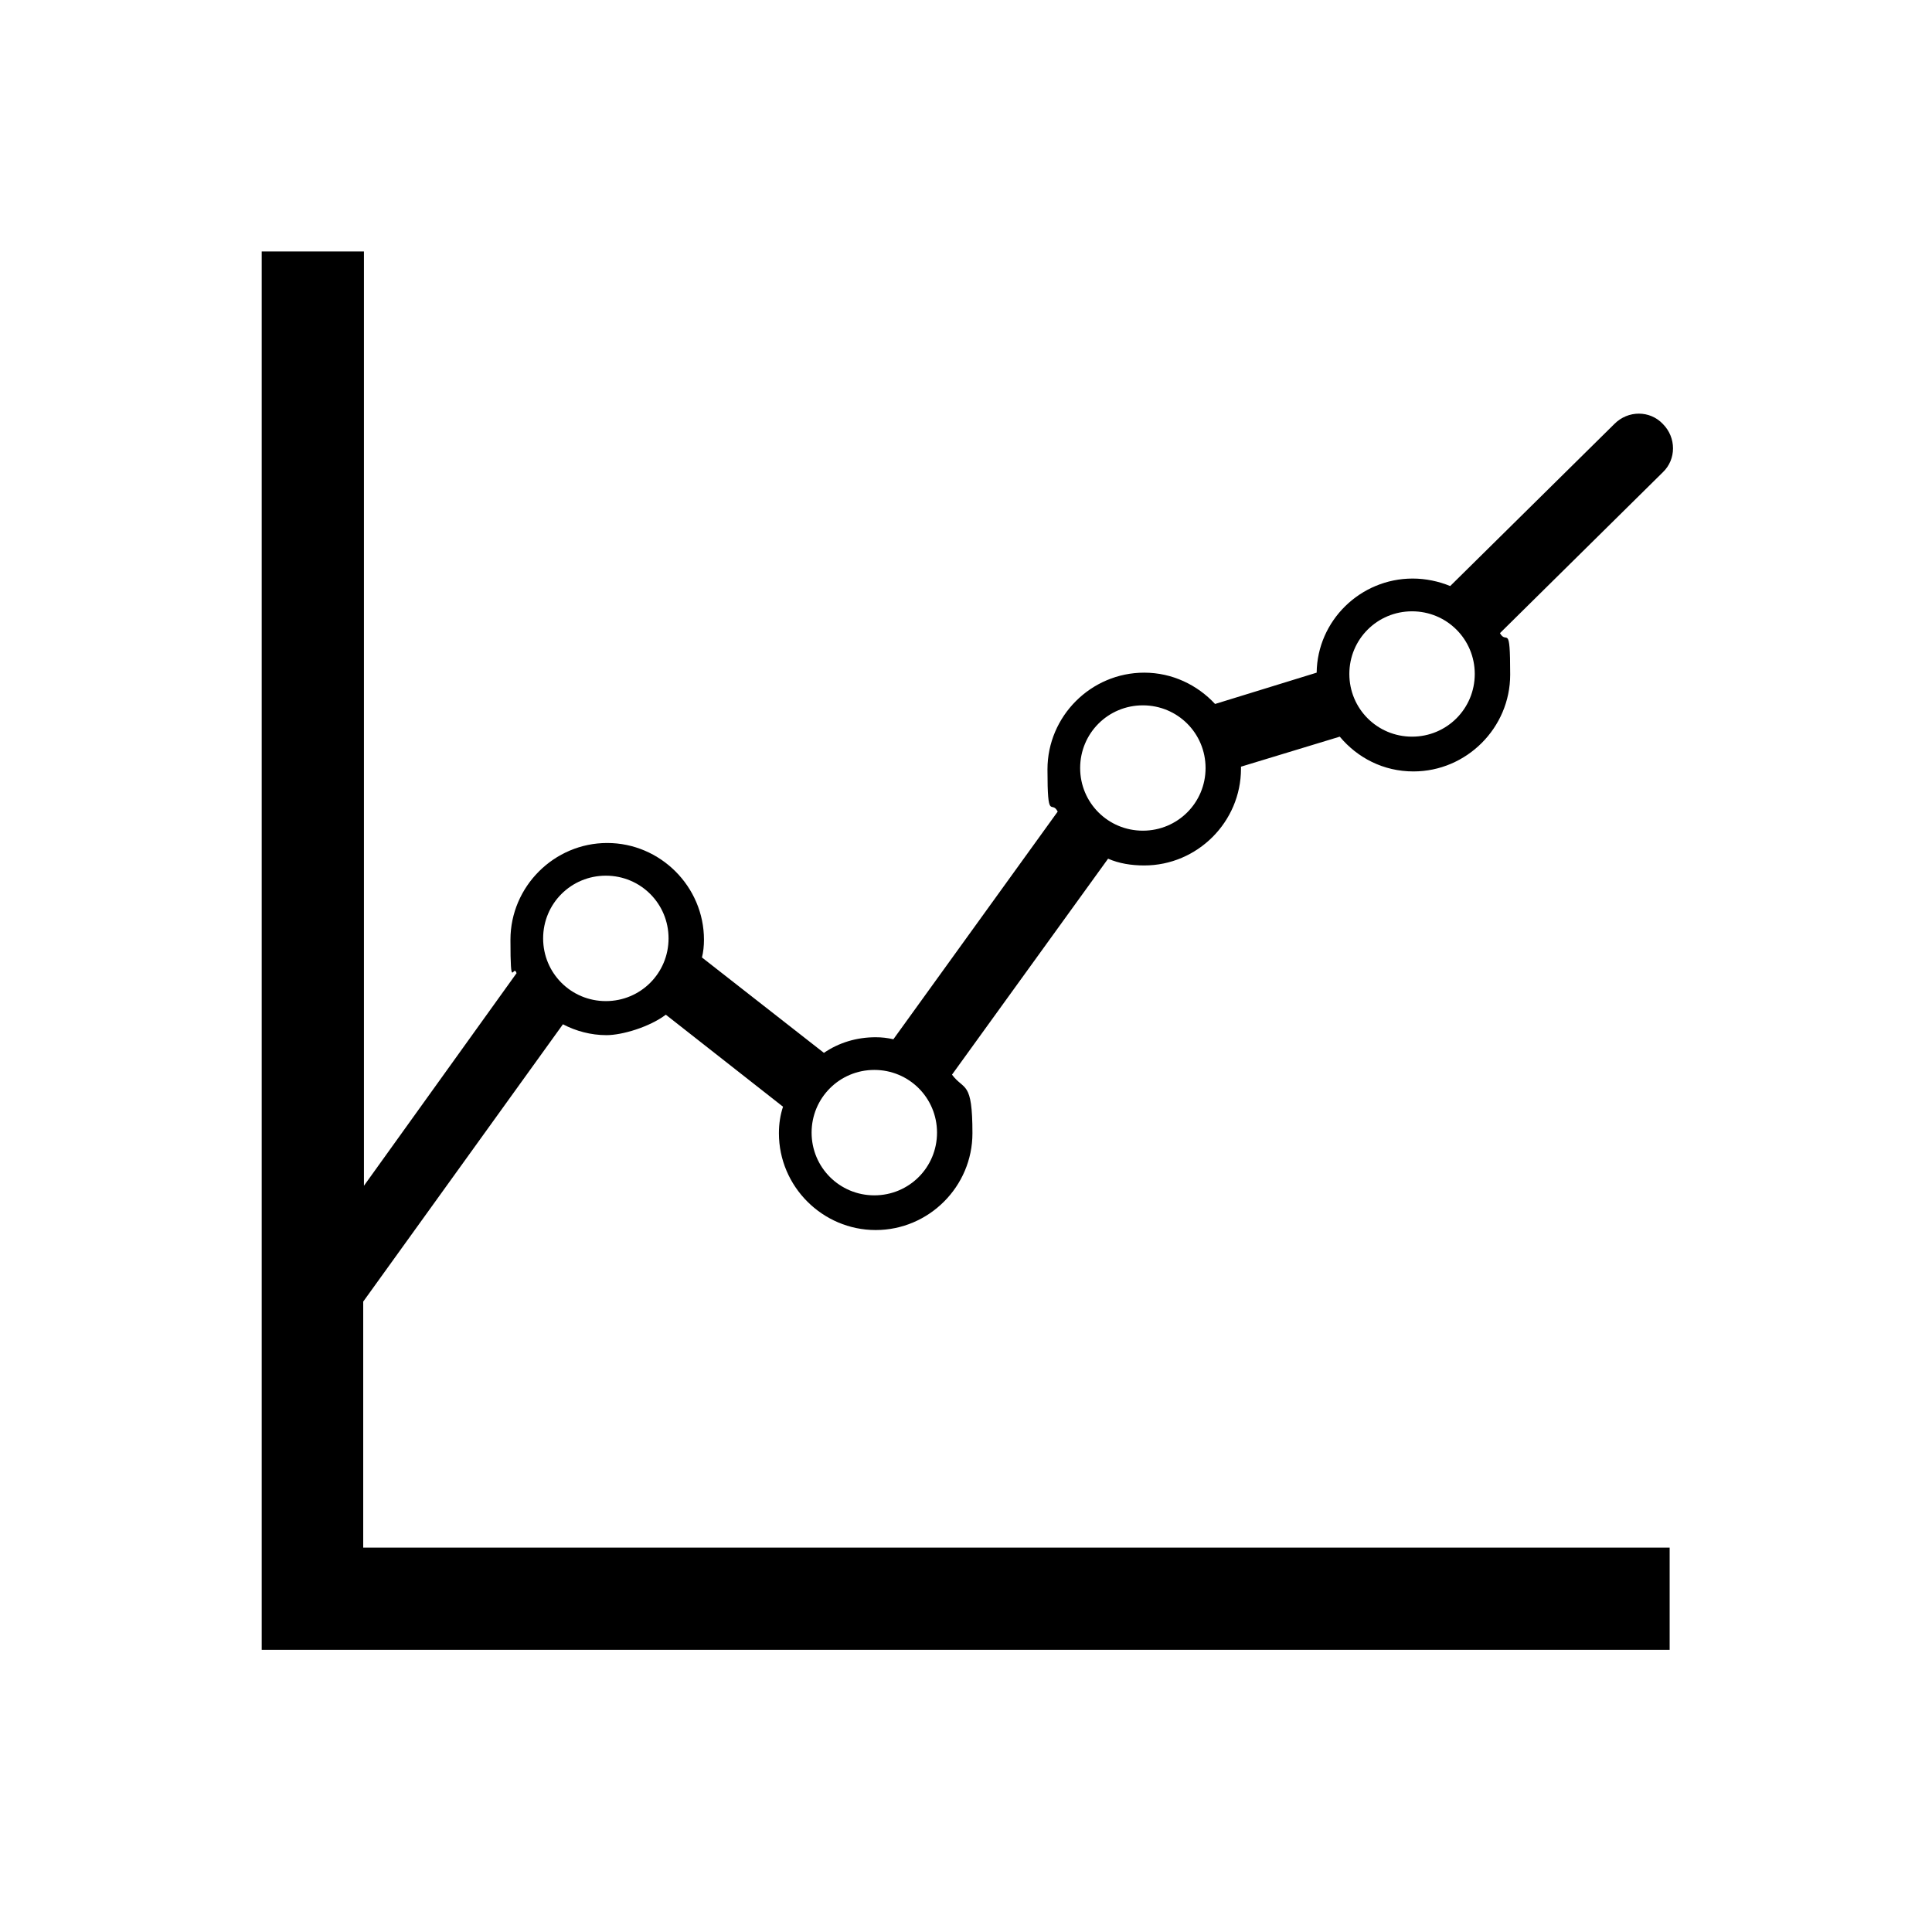 <svg width="24" height="24" viewBox="0 0 24 24" fill="none" xmlns="http://www.w3.org/2000/svg">
<path d="M4.512 16.169L6.993 12.724C7.153 12.808 7.34 12.859 7.534 12.859C7.729 12.859 8.068 12.758 8.271 12.605L9.727 13.748C9.693 13.85 9.676 13.96 9.676 14.078C9.676 14.739 10.218 15.28 10.878 15.28C11.539 15.28 12.08 14.739 12.08 14.078C12.08 13.418 11.979 13.553 11.826 13.35L13.765 10.667C13.9 10.726 14.053 10.751 14.214 10.751C14.874 10.751 15.416 10.21 15.416 9.549C15.416 8.889 15.416 9.532 15.416 9.524L16.643 9.151C16.863 9.414 17.185 9.583 17.558 9.583C18.218 9.583 18.76 9.041 18.76 8.381C18.76 7.721 18.718 8.017 18.633 7.865L20.656 5.867C20.825 5.706 20.825 5.435 20.656 5.266C20.495 5.096 20.224 5.096 20.055 5.266L18.015 7.28C17.871 7.221 17.71 7.187 17.549 7.187C16.897 7.187 16.364 7.712 16.356 8.356L15.094 8.745C14.874 8.508 14.561 8.356 14.214 8.356C13.553 8.356 13.012 8.897 13.012 9.558C13.012 10.218 13.062 9.93 13.139 10.082L11.098 12.91C11.022 12.893 10.954 12.885 10.878 12.885C10.641 12.885 10.421 12.952 10.235 13.079L8.72 11.894C8.737 11.826 8.745 11.75 8.745 11.674C8.745 11.014 8.203 10.472 7.543 10.472C6.883 10.472 6.341 11.014 6.341 11.674C6.341 12.334 6.375 11.962 6.417 12.089L4.521 14.73V3.124H3.251V20.495H20.741V19.225H4.512V16.169ZM17.541 7.594C17.973 7.594 18.32 7.941 18.32 8.372C18.32 8.804 17.973 9.151 17.541 9.151C17.109 9.151 16.762 8.804 16.762 8.372C16.762 7.941 17.109 7.594 17.541 7.594ZM14.197 8.762C14.629 8.762 14.976 9.109 14.976 9.541C14.976 9.972 14.629 10.319 14.197 10.319C13.765 10.319 13.418 9.972 13.418 9.541C13.418 9.109 13.765 8.762 14.197 8.762ZM10.861 13.291C11.293 13.291 11.64 13.638 11.64 14.07C11.64 14.502 11.293 14.849 10.861 14.849C10.43 14.849 10.082 14.502 10.082 14.07C10.082 13.638 10.43 13.291 10.861 13.291ZM7.526 10.878C7.958 10.878 8.305 11.225 8.305 11.657C8.305 12.089 7.958 12.436 7.526 12.436C7.094 12.436 6.747 12.089 6.747 11.657C6.747 11.225 7.094 10.878 7.526 10.878Z" fill="black"/>
</svg>
